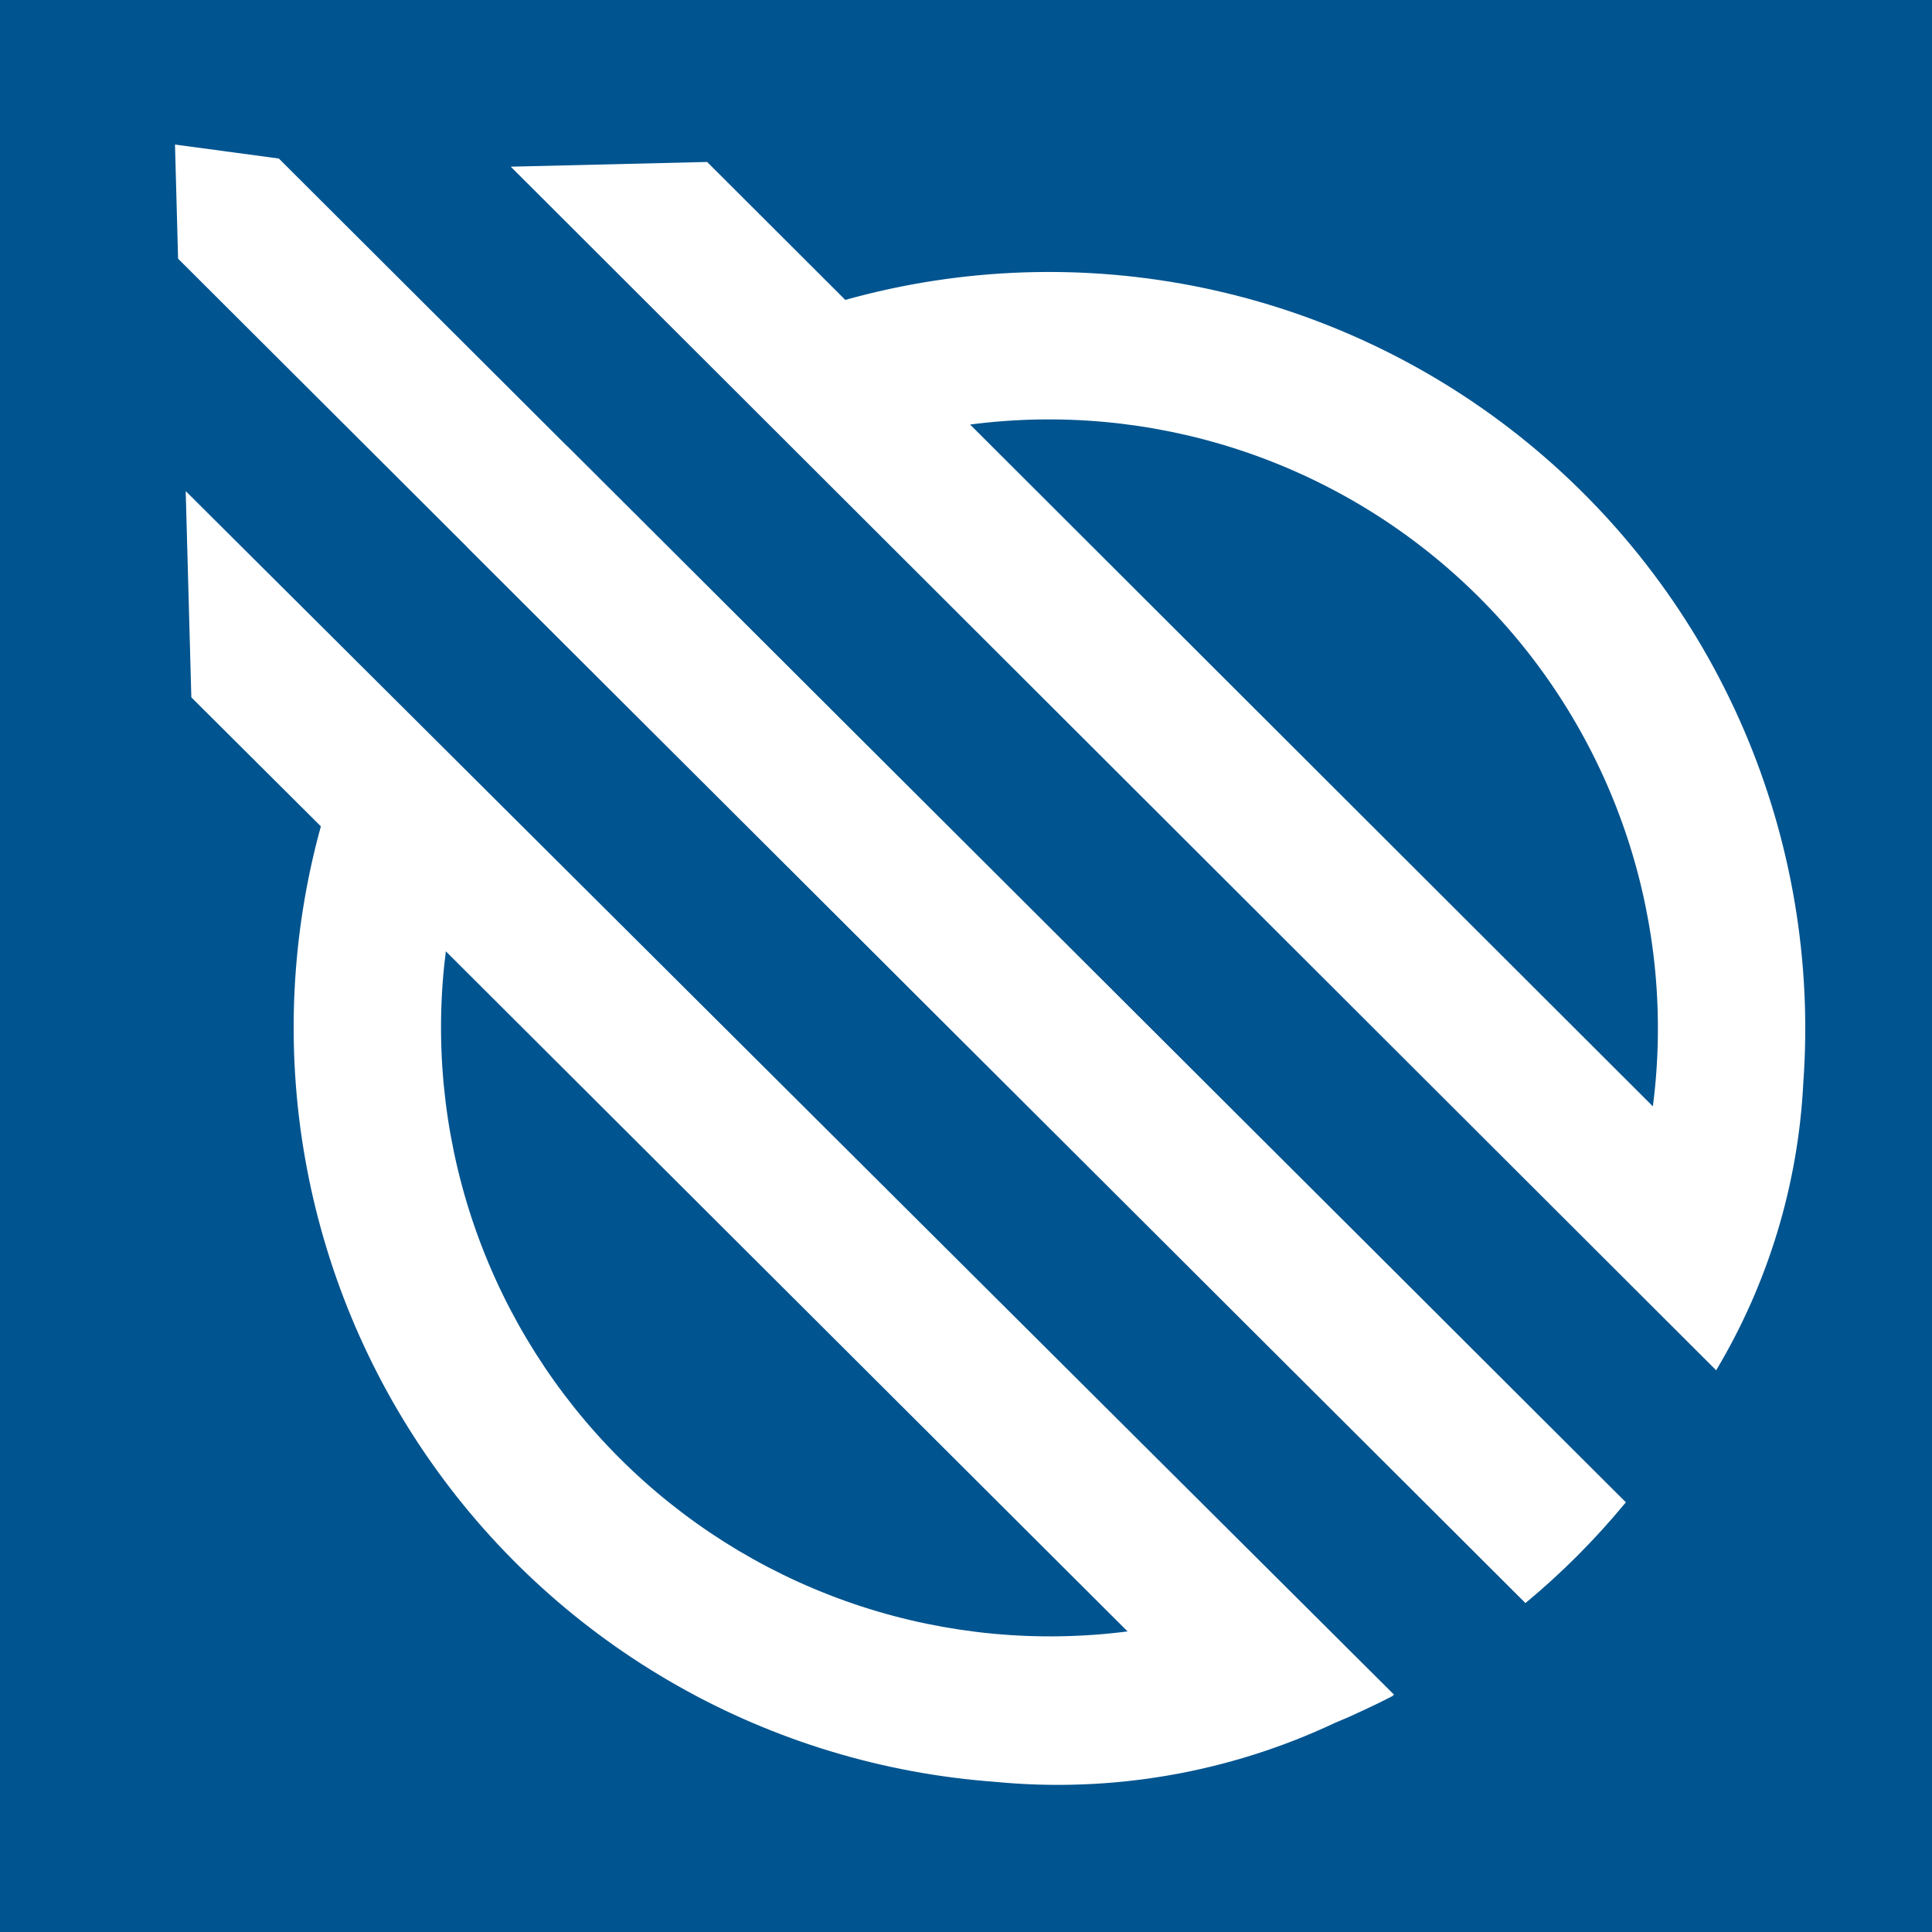 <svg width="260" height="260" viewBox="0 0 260 260" fill="none" xmlns="http://www.w3.org/2000/svg">
<rect x="0" y="0" width="260" height="260" fill="#808080" stroke="none"/>
<g clip-path="url(#clip0)">
<rect width="260" height="260" fill="#00548F"/>
<path fill-rule="evenodd" clip-rule="evenodd" d="M151.744 219.549C139.702 221.095 127.467 219.945 115.923 216.185C104.379 212.424 93.815 206.145 84.994 197.803C76.173 189.46 69.316 179.262 64.918 167.945C60.52 156.629 58.691 144.477 59.564 132.367C59.669 130.907 59.818 129.461 60 128.025L151.744 219.549ZM43.181 111.206C39.181 125.709 38.447 140.919 41.029 155.74C43.611 170.562 49.447 184.626 58.117 196.922C66.786 209.218 78.073 219.44 91.165 226.851C104.258 234.263 118.831 238.68 133.835 239.785C149.546 241.324 165.381 238.583 179.66 231.853L179.786 231.8L179.811 231.79L179.908 231.749L180.034 231.696L180.108 231.663L180.156 231.645L180.279 231.591L180.405 231.539L180.527 231.488L180.65 231.434L180.706 231.41L180.773 231.38L180.899 231.328L181.005 231.28L181.019 231.285L181.142 231.231L181.266 231.175L181.301 231.159L181.389 231.121L181.512 231.067L181.597 231.029L181.635 231.014L181.759 230.957L181.879 230.903L181.989 230.854L182.113 230.797L182.179 230.77L182.236 230.744L182.36 230.687L182.502 230.612L182.626 230.556L182.746 230.502L182.789 230.479L182.867 230.444L182.991 230.388L183.087 230.343L183.115 230.331L183.236 230.274L183.36 230.218L183.382 230.207L183.481 230.16L183.603 230.103L183.677 230.07L183.727 230.047L183.848 229.989L183.969 229.932L184.09 229.875L184.211 229.818L184.265 229.793L184.333 229.76L184.457 229.704L184.56 229.656L184.578 229.647L184.699 229.589L184.824 229.53L184.863 229.513L184.952 229.469L185.074 229.409L185.157 229.369L185.197 229.349L185.318 229.292L185.439 229.234L185.55 229.18L185.67 229.119L185.731 229.088L185.792 229.059L185.914 228.999L186.025 228.945L186.147 228.884L186.277 228.818L186.32 228.799L186.4 228.758L186.519 228.697L186.609 228.651L186.642 228.634L186.761 228.573L186.881 228.513L186.902 228.501L187 228.452L187.12 228.388L187.189 228.353L187.24 228.327L187.359 228.266L187.479 228.202L187.436 228.158L187.62 228.076L24.991 66.087L25.749 93.849L43.181 111.206Z" fill="white"/>
<path fill-rule="evenodd" clip-rule="evenodd" d="M222.436 148.889L130.55 57.132C142.603 55.557 154.855 56.684 166.419 60.43C177.983 64.176 188.569 70.448 197.41 78.791C206.25 87.134 213.124 97.339 217.533 108.667C221.942 119.994 223.776 132.161 222.902 144.285C222.789 145.833 222.633 147.367 222.436 148.889ZM95.162 21.796L68.735 22.431L230.963 184.417L230.982 184.36C237.983 172.632 242 159.365 242.68 145.724C243.857 129.44 241.1 113.112 234.641 98.118C228.183 83.124 218.212 69.903 205.57 59.572C192.929 49.241 177.988 42.102 162.008 38.758C146.028 35.414 129.478 35.964 113.755 40.359L95.162 21.796Z" fill="white"/>
<path fill-rule="evenodd" clip-rule="evenodd" d="M37.523 21.334L23.549 19.453L23.966 34.812L62.807 73.565L205.289 215.714C210.136 211.691 214.595 207.222 218.61 202.368L218.79 202.185L218.771 202.178L76.346 60.066L37.523 21.334Z" fill="white"/>
<path fill-rule="evenodd" clip-rule="evenodd" d="M62.807 73.565L205.289 215.714C210.206 211.636 214.725 207.1 218.786 202.168L76.347 60.066C71.416 64.125 66.883 68.644 62.808 73.562" fill="white"/>
</g>
<defs>
<clipPath id="clip0">
<rect width="260" height="260" fill="white"/>
</clipPath>
</defs>
</svg>

